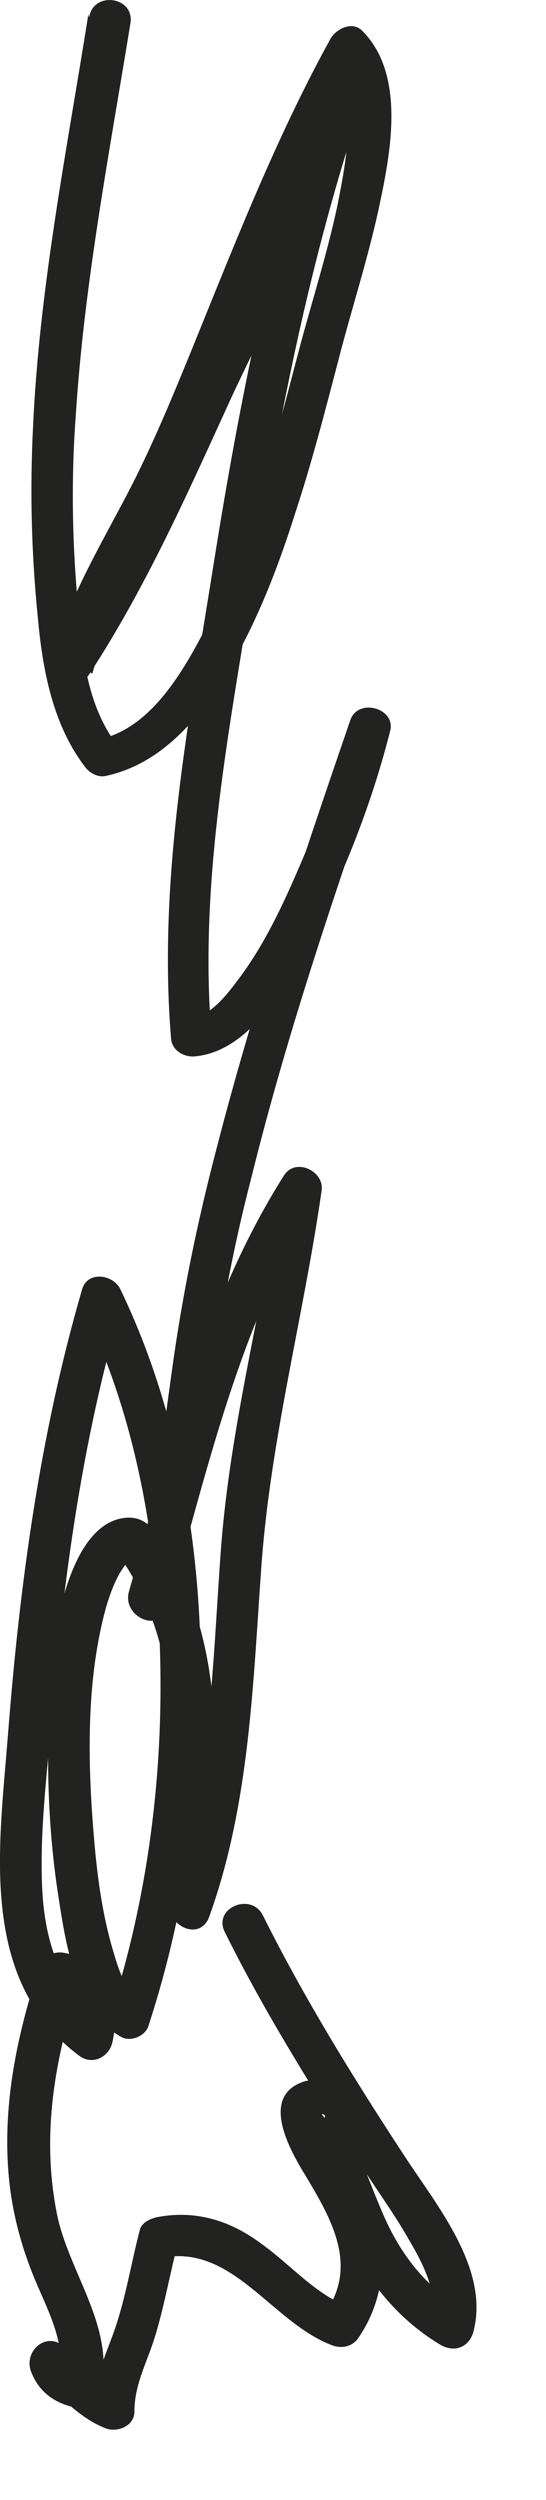 <?xml version="1.0" encoding="utf-8"?>
<svg xmlns="http://www.w3.org/2000/svg" fill="none" height="100%" overflow="visible" preserveAspectRatio="none" style="display: block;" viewBox="0 0 7 32" width="100%">
<path d="M1.133 0.183C0.853 1.943 0.503 3.693 0.423 5.473C0.383 6.283 0.403 7.083 0.483 7.883C0.543 8.563 0.673 9.283 1.103 9.833C1.163 9.903 1.263 9.953 1.353 9.933C2.013 9.793 2.483 9.283 2.833 8.733C3.263 8.053 3.553 7.303 3.793 6.543C4.003 5.903 4.173 5.243 4.343 4.593C4.503 3.973 4.713 3.323 4.853 2.683C5.003 1.983 5.213 0.963 4.643 0.393C4.513 0.263 4.303 0.373 4.233 0.503C3.523 1.793 2.993 3.163 2.443 4.513C2.173 5.173 1.903 5.823 1.563 6.453C1.233 7.073 0.883 7.683 0.683 8.363C0.603 8.633 0.963 8.903 1.143 8.633C1.883 7.503 2.423 6.273 2.983 5.053C3.563 3.813 4.253 2.613 4.633 1.293C4.723 0.973 4.253 0.753 4.143 1.083C3.483 3.073 3.073 5.123 2.743 7.193C2.423 9.213 2.023 11.243 2.193 13.293C2.203 13.443 2.353 13.533 2.493 13.523C3.293 13.453 3.793 12.393 4.103 11.773C4.483 11.003 4.793 10.183 5.003 9.353C5.073 9.063 4.593 8.933 4.493 9.213C3.863 11.043 3.243 12.883 2.763 14.753C2.523 15.673 2.333 16.603 2.203 17.553C2.073 18.483 1.963 19.433 1.673 20.333C1.833 20.403 2.003 20.473 2.163 20.543C2.673 18.773 3.083 16.903 4.083 15.333C3.923 15.263 3.763 15.203 3.603 15.133C3.373 16.703 2.953 18.233 2.833 19.823C2.723 21.313 2.703 22.863 2.193 24.283C2.363 24.333 2.533 24.373 2.703 24.423C2.723 23.143 2.913 21.813 2.483 20.573C2.383 20.283 2.243 20.013 2.083 19.753C1.953 19.543 1.833 19.393 1.573 19.433C1.323 19.473 1.153 19.673 1.033 19.883C0.723 20.453 0.663 21.193 0.633 21.823C0.593 22.643 0.623 23.483 0.753 24.303C0.843 24.883 0.973 25.753 1.553 26.073C1.673 26.143 1.863 26.063 1.903 25.933C2.403 24.403 2.613 22.793 2.573 21.193C2.543 19.583 2.243 17.953 1.543 16.503C1.453 16.313 1.123 16.263 1.053 16.503C0.513 18.353 0.253 20.273 0.103 22.193C-0.007 23.623 -0.287 25.333 1.013 26.313C1.183 26.443 1.403 26.333 1.443 26.133C1.553 25.613 1.373 25.073 0.793 24.993C0.683 24.983 0.553 25.043 0.513 25.153C0.203 26.083 0.003 27.053 0.133 28.043C0.193 28.473 0.313 28.873 0.483 29.263C0.653 29.653 0.853 30.053 0.753 30.483C0.853 30.403 0.953 30.333 1.053 30.253C0.943 30.233 0.913 30.203 0.873 30.103C0.733 30.213 0.603 30.313 0.463 30.423C0.763 30.643 0.993 30.943 1.353 31.083C1.503 31.143 1.723 31.053 1.723 30.873C1.723 30.523 1.883 30.243 1.983 29.923C2.103 29.533 2.173 29.133 2.273 28.743C2.203 28.793 2.133 28.853 2.063 28.903C2.983 28.713 3.483 29.733 4.263 30.023C4.373 30.063 4.503 30.043 4.583 29.943C4.983 29.373 4.993 28.663 4.663 28.053C4.553 27.853 4.423 27.673 4.313 27.473C4.263 27.383 4.203 27.283 4.173 27.183C4.173 27.173 4.153 27.093 4.143 27.083C4.073 27.033 4.273 27.083 4.083 27.143C3.963 27.093 3.853 27.043 3.733 27.003C4.043 27.533 4.213 28.113 4.463 28.663C4.723 29.223 5.113 29.693 5.643 30.013C5.833 30.123 6.023 30.043 6.073 29.833C6.273 29.033 5.593 28.223 5.183 27.593C4.533 26.603 3.903 25.583 3.373 24.523C3.223 24.213 2.723 24.423 2.883 24.733C3.383 25.743 3.983 26.693 4.583 27.643C4.793 27.983 5.033 28.303 5.233 28.653C5.423 28.973 5.633 29.373 5.543 29.763C5.683 29.703 5.833 29.643 5.973 29.583C5.463 29.283 5.133 28.863 4.903 28.323C4.683 27.813 4.513 27.273 4.223 26.793C4.153 26.663 4.023 26.593 3.873 26.653C3.333 26.853 3.723 27.533 3.913 27.843C4.243 28.393 4.603 29.003 4.163 29.613C4.273 29.583 4.373 29.553 4.483 29.533C4.043 29.373 3.733 28.993 3.353 28.723C2.953 28.423 2.503 28.283 2.003 28.383C1.923 28.403 1.813 28.453 1.793 28.543C1.683 28.963 1.613 29.403 1.473 29.813C1.353 30.153 1.203 30.453 1.203 30.823L1.573 30.613C1.263 30.493 1.063 30.223 0.803 30.023C0.583 29.853 0.313 30.093 0.393 30.343C0.493 30.623 0.713 30.773 0.993 30.823C1.143 30.843 1.263 30.733 1.293 30.593C1.483 29.773 0.863 29.073 0.723 28.303C0.533 27.313 0.703 26.343 1.013 25.403C0.923 25.453 0.823 25.513 0.733 25.563C1.013 25.603 0.973 25.883 0.923 26.093C1.063 26.033 1.213 25.973 1.353 25.913C0.793 25.493 0.583 24.903 0.543 24.213C0.503 23.473 0.603 22.723 0.663 21.983C0.813 20.213 1.053 18.443 1.553 16.733C1.393 16.733 1.223 16.733 1.063 16.733C1.733 18.123 2.013 19.673 2.053 21.203C2.093 22.733 1.893 24.293 1.423 25.753C1.543 25.703 1.653 25.653 1.773 25.613C1.813 25.633 1.723 25.563 1.723 25.573C1.683 25.523 1.643 25.453 1.623 25.423C1.533 25.263 1.483 25.083 1.433 24.913C1.303 24.453 1.243 23.983 1.203 23.503C1.123 22.543 1.103 21.493 1.363 20.563C1.413 20.393 1.483 20.213 1.563 20.093C1.603 20.033 1.593 20.043 1.663 19.993C1.653 19.993 1.663 19.993 1.693 19.993L1.513 19.893C2.463 21.223 2.203 22.853 2.173 24.393C2.173 24.673 2.573 24.843 2.683 24.533C3.203 23.093 3.243 21.543 3.353 20.023C3.473 18.403 3.893 16.843 4.123 15.243C4.163 14.993 3.793 14.813 3.643 15.043C2.613 16.663 2.173 18.553 1.653 20.373C1.563 20.693 2.043 20.913 2.143 20.583C2.423 19.703 2.563 18.783 2.683 17.863C2.813 16.923 2.983 15.993 3.223 15.073C3.693 13.173 4.333 11.313 4.973 9.463C4.803 9.413 4.633 9.373 4.463 9.323C4.283 10.023 3.993 10.763 3.683 11.443C3.503 11.833 3.303 12.213 3.043 12.553C2.893 12.753 2.683 13.023 2.413 13.043C2.513 13.123 2.613 13.193 2.713 13.273C2.543 11.273 2.953 9.283 3.263 7.313C3.583 5.293 3.983 3.293 4.633 1.343C4.473 1.273 4.303 1.203 4.143 1.133C3.773 2.423 3.103 3.593 2.533 4.803C1.973 6.003 1.453 7.243 0.723 8.353C0.873 8.443 1.033 8.533 1.183 8.623C1.383 7.943 1.733 7.333 2.063 6.713C2.393 6.083 2.673 5.433 2.933 4.773C3.493 3.423 4.023 2.053 4.723 0.763C4.583 0.803 4.453 0.833 4.313 0.873C4.473 1.033 4.473 1.363 4.463 1.573C4.463 1.933 4.393 2.293 4.323 2.643C4.193 3.253 4.003 3.843 3.843 4.443C3.513 5.693 3.203 6.963 2.593 8.123C2.313 8.653 1.903 9.333 1.273 9.463C1.353 9.493 1.443 9.533 1.523 9.563C1.103 9.043 1.043 8.313 0.993 7.673C0.923 6.883 0.913 6.093 0.973 5.293C1.083 3.613 1.403 1.953 1.673 0.293C1.723 -0.047 1.193 -0.117 1.143 0.223L1.133 0.183Z" fill="#222221" id="Vector"/>
</svg>